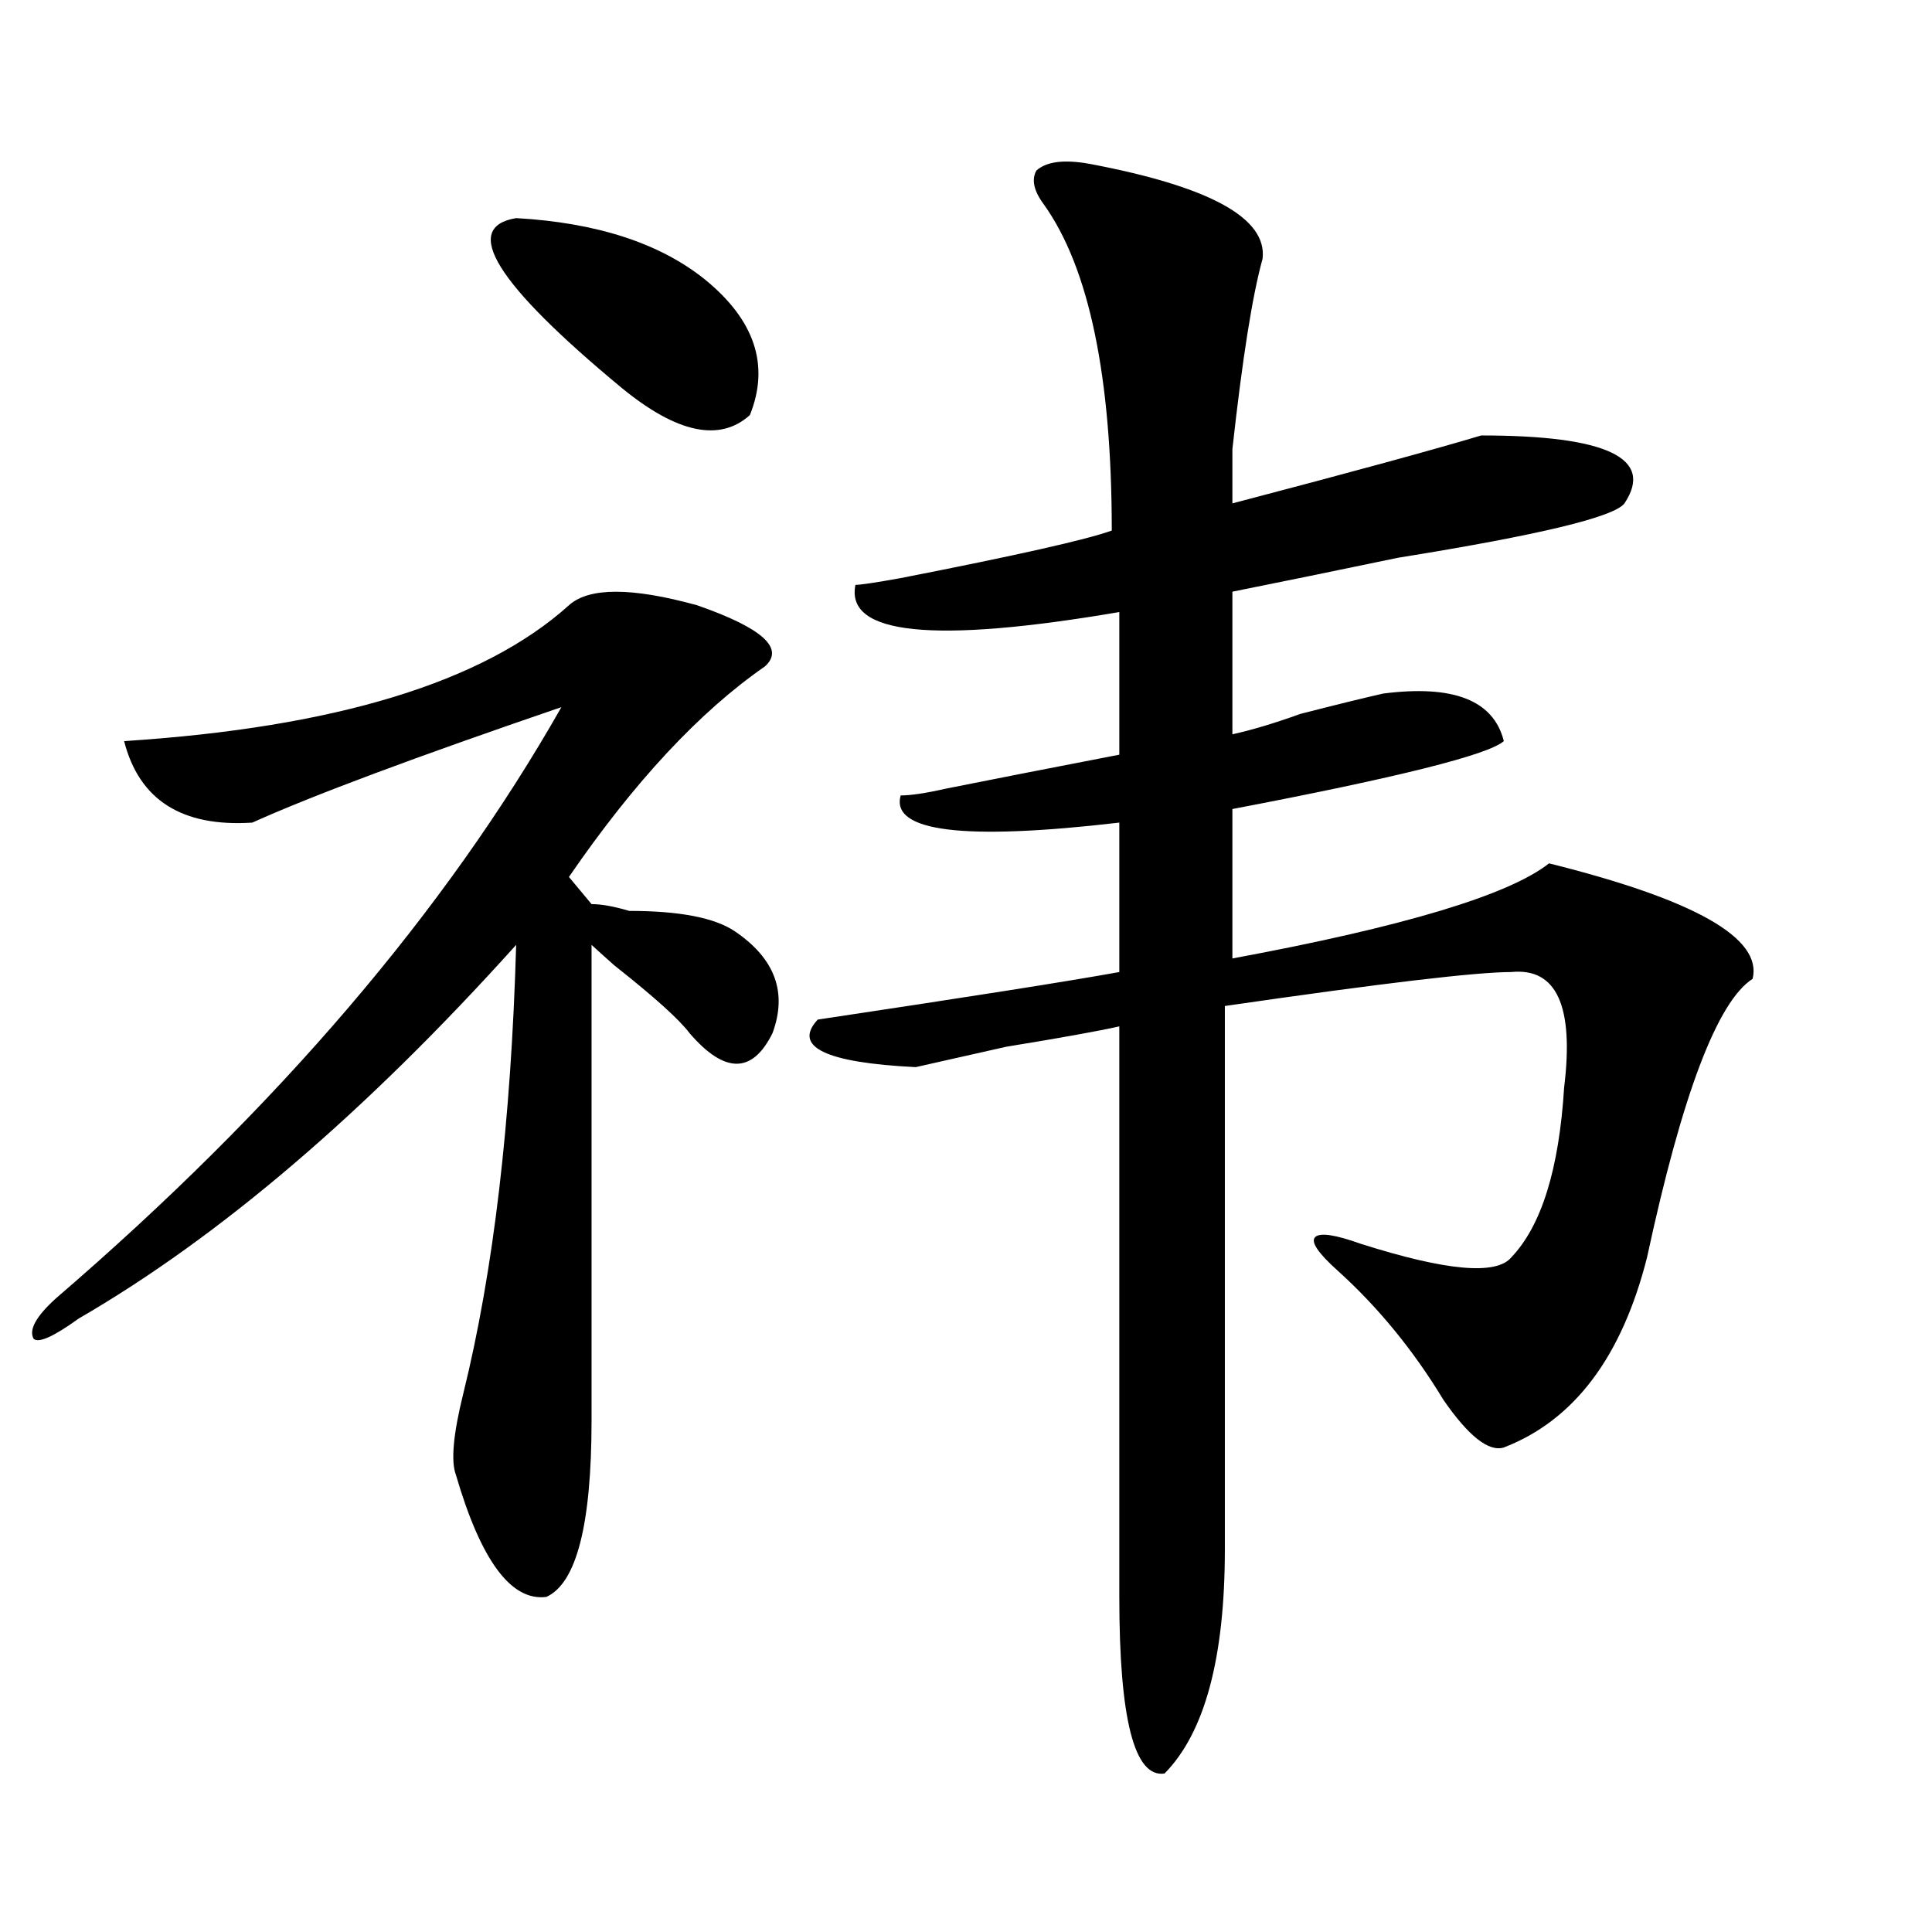 <?xml version="1.0" encoding="utf-8"?>
<!-- Generator: Adobe Illustrator 16.0.0, SVG Export Plug-In . SVG Version: 6.00 Build 0)  -->
<!DOCTYPE svg PUBLIC "-//W3C//DTD SVG 1.1//EN" "http://www.w3.org/Graphics/SVG/1.1/DTD/svg11.dtd">
<svg version="1.1" id="图层_1" xmlns="http://www.w3.org/2000/svg" xmlns:xlink="http://www.w3.org/1999/xlink" x="0px" y="0px"
	 width="1000px" height="1000px" viewBox="0 0 1000 1000" enable-background="new 0 0 1000 1000" xml:space="preserve">
<path d="M294.48,313.281c10.365-9.338,32.499-9.338,66.34,0c33.779,11.756,45.486,22.303,35.121,31.641
	c-33.841,23.456-67.682,59.766-101.461,108.984l11.707,14.063c5.183,0,11.707,1.209,19.512,3.516
	c25.975,0,44.206,3.516,54.633,10.547c20.792,14.063,27.316,31.641,19.512,52.734c-10.427,21.094-24.756,21.094-42.926,0
	c-5.244-7.031-18.231-18.731-39.023-35.156c-5.244-4.669-9.146-8.185-11.707-10.547c0,49.219,0,131.287,0,246.094
	c0,53.943-7.805,84.375-23.414,91.406c-18.231,2.307-33.841-18.787-46.828-63.281c-2.622-7.031-1.342-21.094,3.902-42.188
	c15.609-63.281,24.694-140.625,27.316-232.031C189.117,575.8,113.631,640.234,40.828,682.422
	c-13.049,9.394-20.854,12.909-23.414,10.547c-2.622-4.669,1.28-11.7,11.707-21.094c114.448-98.438,201.58-200.391,261.457-305.859
	c-75.486,25.818-128.777,45.703-159.996,59.766c-36.463,2.362-58.535-11.7-66.34-42.188
	C173.508,376.563,250.213,353.162,294.48,313.281z M267.164,112.891c41.584,2.362,74.145,12.909,97.559,31.641
	c25.975,21.094,33.779,44.55,23.414,70.313c-15.609,14.063-37.743,9.394-66.34-14.063
	C256.737,146.894,238.506,117.615,267.164,112.891z M563.742,84.766c62.438,11.756,92.314,28.125,89.754,49.219
	c-5.244,18.787-10.427,51.581-15.609,98.438c0,11.756,0,21.094,0,28.125c62.438-16.369,105.363-28.125,128.777-35.156
	c64.998,0,89.754,11.756,74.145,35.156c-5.244,7.031-44.268,16.425-117.07,28.125c-33.841,7.031-62.438,12.909-85.852,17.578v73.828
	c10.365-2.307,22.072-5.822,35.121-10.547c18.17-4.669,32.499-8.185,42.926-10.547c36.401-4.669,57.193,3.516,62.438,24.609
	c-7.805,7.031-54.633,18.787-140.484,35.156v77.344c88.412-16.369,143.045-32.794,163.898-49.219
	c75.425,18.787,110.546,38.672,105.363,59.766c-18.231,11.756-36.463,59.766-54.633,144.141
	c-13.049,51.581-37.743,84.375-74.145,98.438c-7.805,2.362-18.231-5.822-31.219-24.609c-15.609-25.763-33.841-48.01-54.633-66.797
	c-10.427-9.338-14.329-15.216-11.707-17.578c2.561-2.307,10.365-1.153,23.414,3.516c44.206,14.063,70.242,16.425,78.047,7.031
	c15.609-16.369,24.694-45.703,27.316-87.891c5.183-42.188-3.902-62.072-27.316-59.766c-18.231,0-67.682,5.878-148.289,17.578v281.25
	c0,56.25-10.427,94.922-31.219,116.016c-15.609,2.307-23.414-28.125-23.414-91.406V531.25c-10.427,2.362-29.938,5.878-58.535,10.547
	c-20.854,4.725-36.463,8.24-46.828,10.547c-46.828-2.307-63.779-10.547-50.73-24.609c78.047-11.7,130.058-19.885,156.094-24.609
	v-77.344c-80.669,9.394-118.412,4.725-113.168-14.063c5.183,0,12.987-1.153,23.414-3.516c23.414-4.669,53.291-10.547,89.754-17.578
	v-73.828c-96.278,16.425-141.826,11.756-136.582-14.063c2.561,0,10.365-1.153,23.414-3.516
	c59.815-11.7,96.217-19.885,109.266-24.609c0-79.65-11.707-135.9-35.121-168.75c-5.244-7.031-6.524-12.854-3.902-17.578
	C541.608,83.612,550.693,82.459,563.742,84.766z"/>
</svg>
